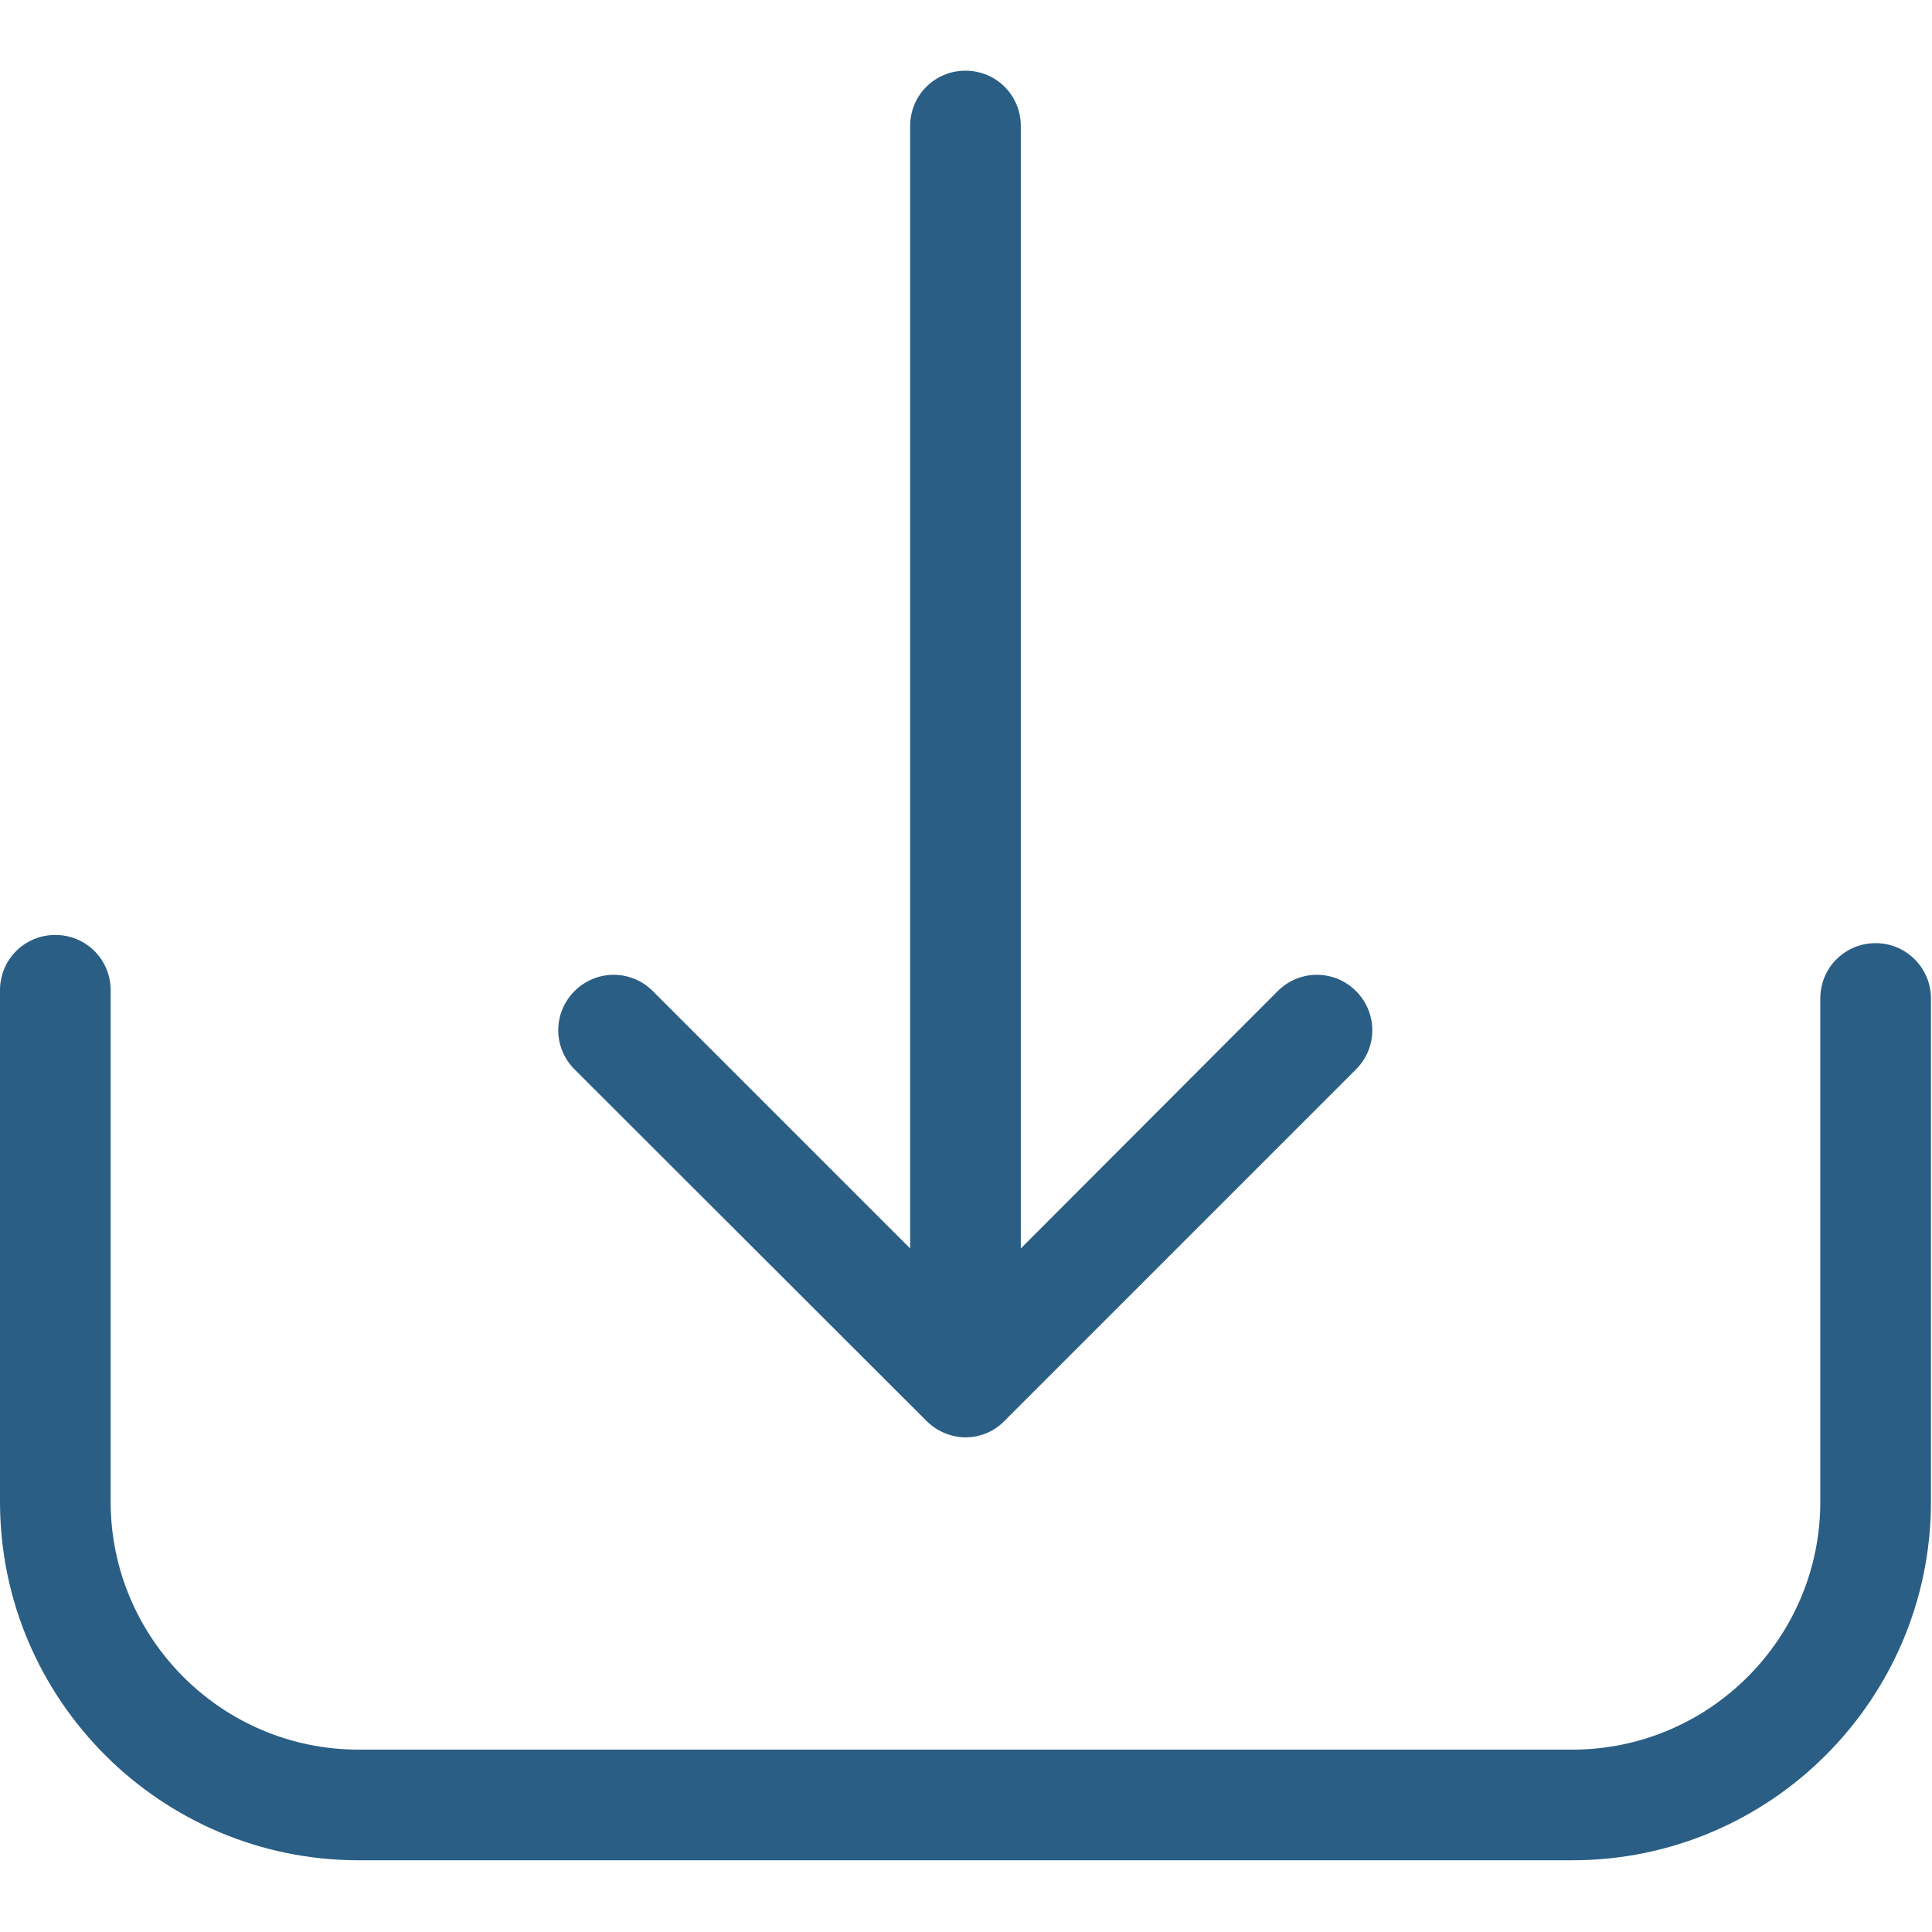 <svg version="1.1" xmlns="http://www.w3.org/2000/svg" xmlns:xlink="http://www.w3.org/1999/xlink" width="800px" height="800px" viewBox="0,0,256,256"><g fill="#2a5e85" fill-rule="nonzero" stroke="none" stroke-width="1" stroke-linecap="butt" stroke-linejoin="miter" stroke-miterlimit="10" stroke-dasharray="" stroke-dashoffset="0" font-family="none" font-weight="none" font-size="none" text-anchor="none" style="mix-blend-mode: normal"><g transform="scale(0.543,0.543)"><g><g><path d="M457.7,230.15c-7.5,0 -13.5,6 -13.5,13.5v122.8c0,33.4 -27.2,60.5 -60.5,60.5h-296.2c-33.4,0 -60.5,-27.2 -60.5,-60.5v-124.8c0,-7.5 -6,-13.5 -13.5,-13.5c-7.5,0 -13.5,6 -13.5,13.5v124.8c0,48.3 39.3,87.5 87.5,87.5h296.2c48.3,0 87.5,-39.3 87.5,-87.5v-122.8c0,-7.4 -6,-13.5 -13.5,-13.5z"></path><path d="M226.1,346.75c2.6,2.6 6.1,4 9.5,4c3.4,0 6.9,-1.3 9.5,-4l85.8,-85.8c5.3,-5.3 5.3,-13.8 0,-19.1c-5.3,-5.3 -13.8,-5.3 -19.1,0l-62.7,62.8v-273.9c0,-7.5 -6,-13.5 -13.5,-13.5c-7.5,0 -13.5,6 -13.5,13.5v273.9l-62.8,-62.8c-5.3,-5.3 -13.8,-5.3 -19.1,0c-5.3,5.3 -5.3,13.8 0,19.1z"></path></g></g></g></g></svg>